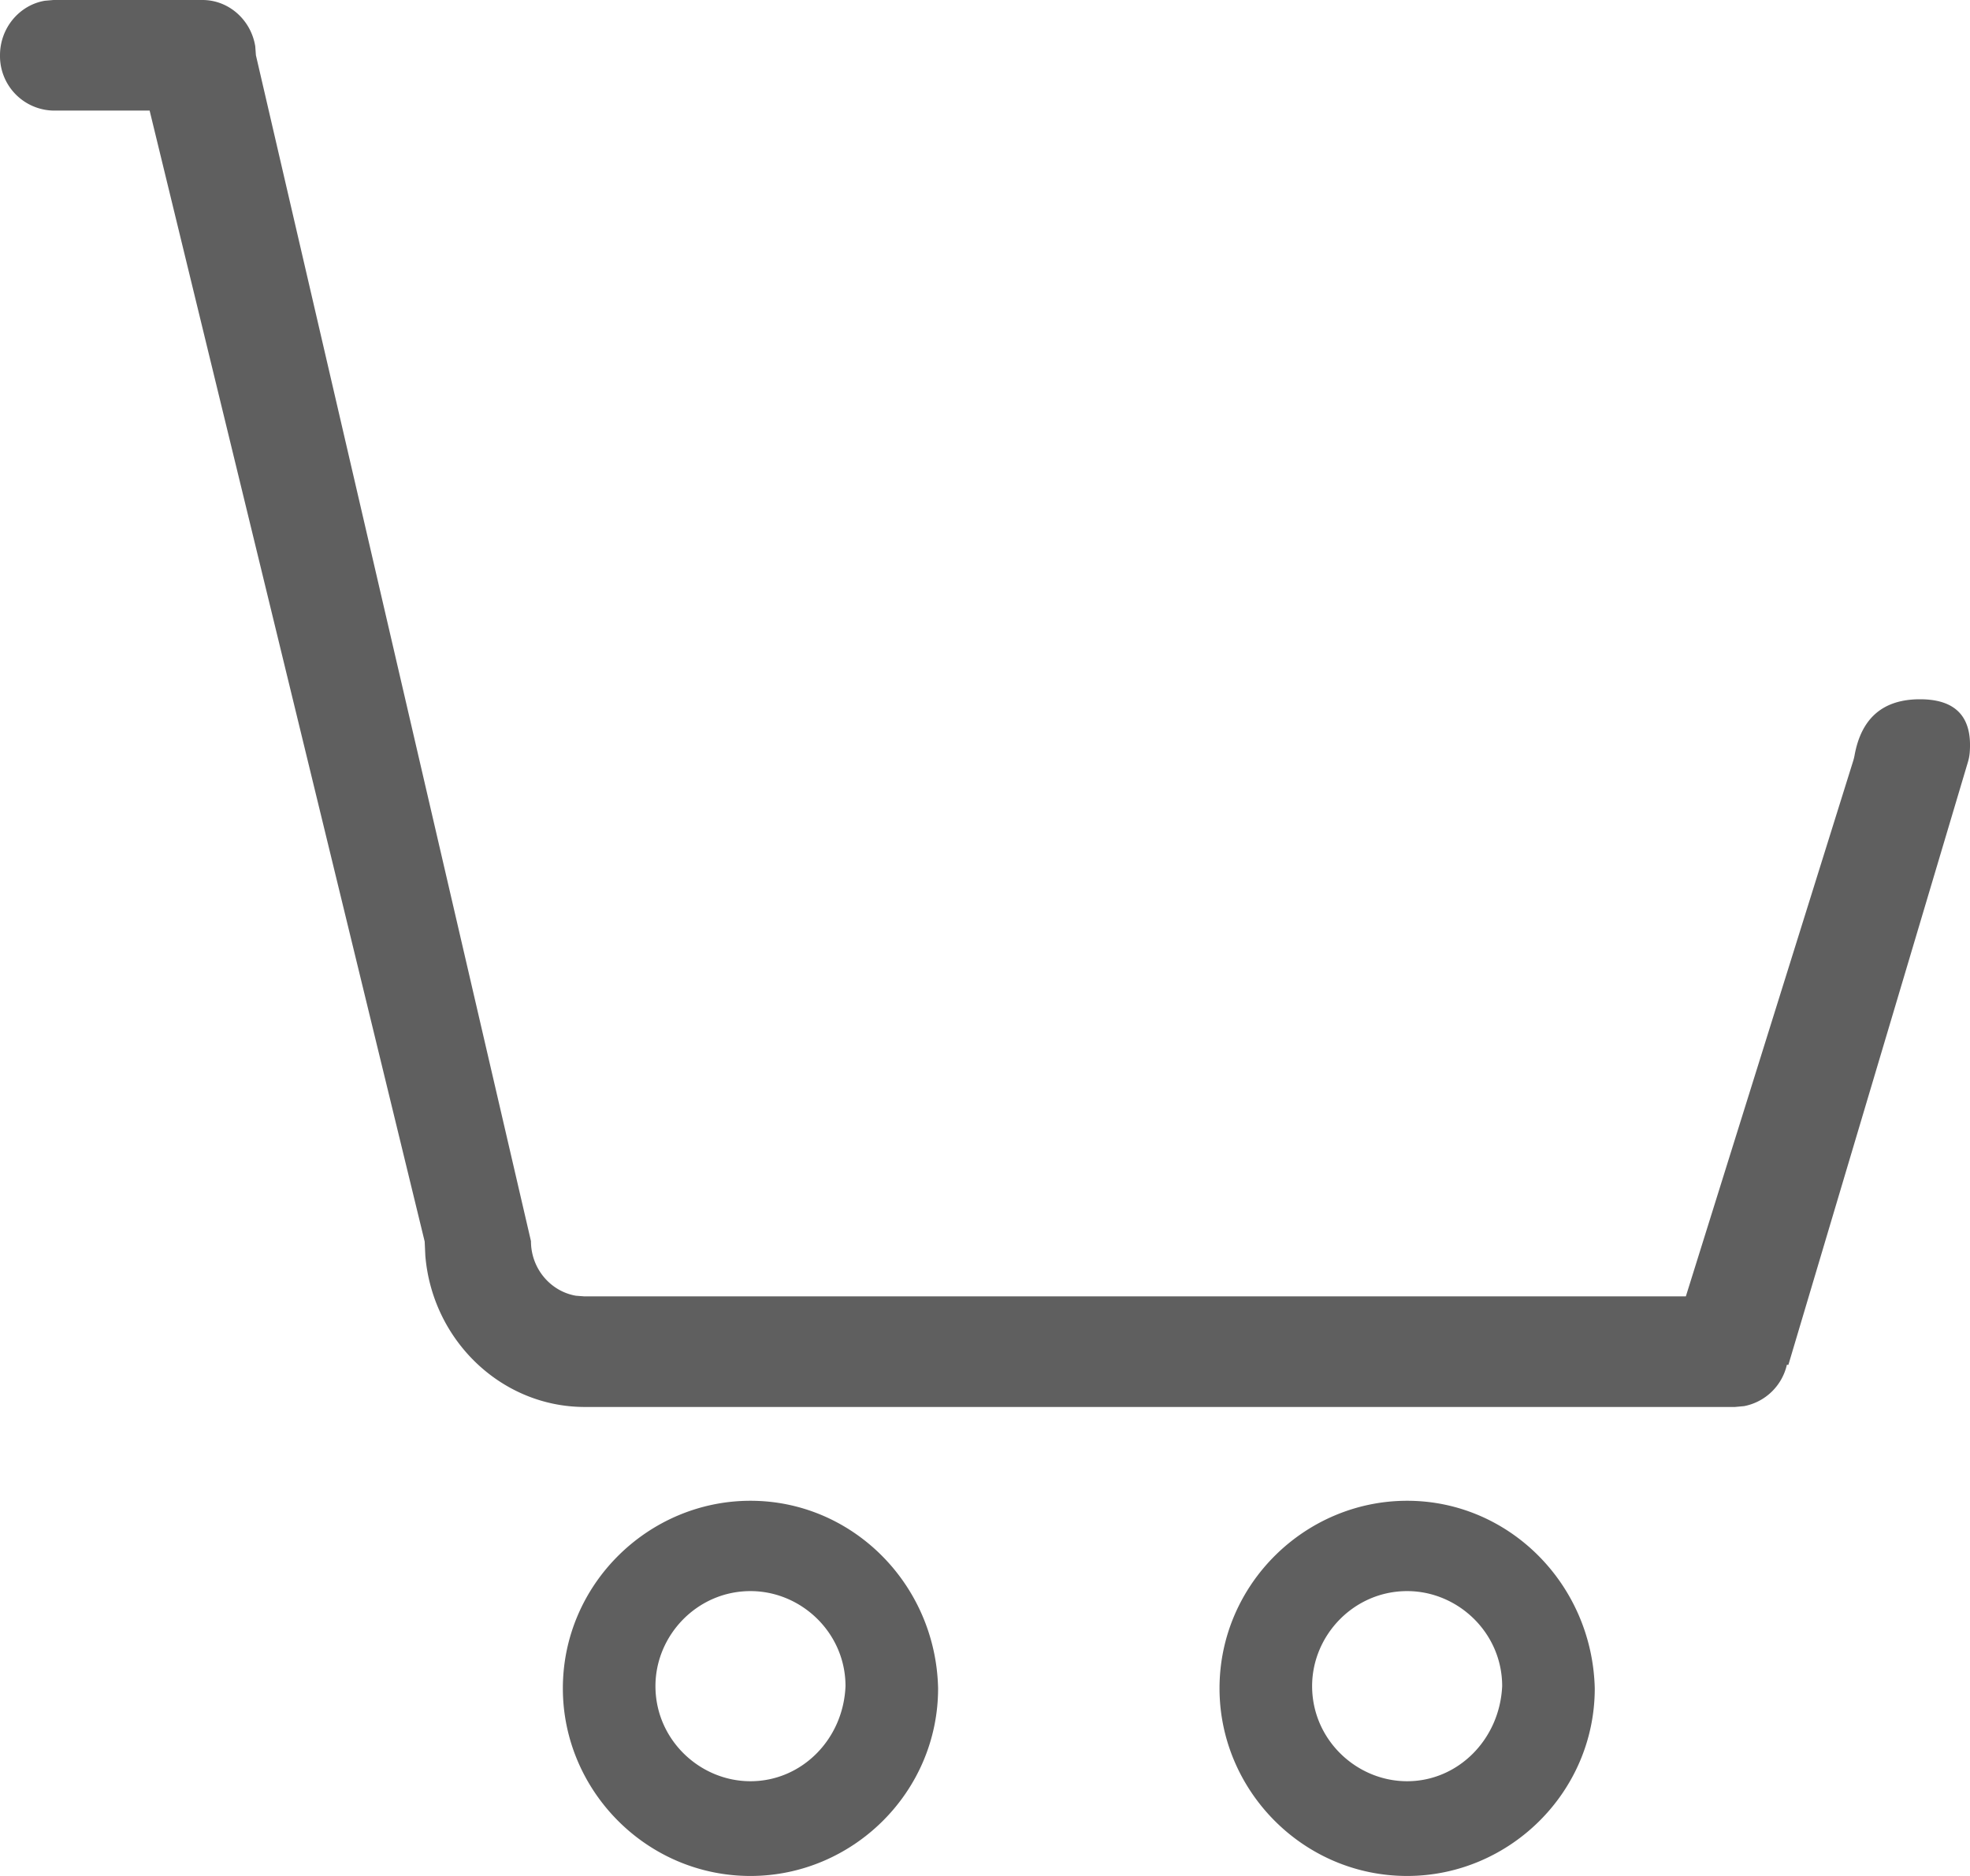 <svg xmlns="http://www.w3.org/2000/svg" width="21" height="20" viewBox="0 0 21 20">
    <path fill="#5F5F5F" d="M15 16c1.087 0 1.973.89 2 2 0 1.11-.913 2-2 2-1.11 0-2-.913-2-2 0-1.11.913-2 2-2zm-7 0c1.087 0 1.976.89 2 2 0 1.11-.913 2-2 2-1.11 0-2-.913-2-2 0-1.11.913-2 2-2zm7 .963c-.568 0-1.013.471-1.013 1.013 0 .569.471 1.014 1.013 1.014.542 0 .987-.445 1.013-1.014 0-.568-.471-1.013-1.013-1.013zm-7 0c-.568 0-1.013.471-1.013 1.013 0 .569.471 1.014 1.013 1.014.545 0 .99-.445 1.013-1.014 0-.568-.471-1.013-1.013-1.013zM2.158 0c.284 0 .519.216.563.494l.007.095L5.66 13.232c0 .294.21.536.479.582l.091.007h11.741l1.783-5.706a.506.506 0 00.015-.06c.072-.4.304-.6.698-.6.383 0 .56.19.53.568a.503.503 0 01-.02.104l-1.913 6.424-.016-.001a.581.581 0 01-.456.441l-.098.009H6.234c-.89 0-1.626-.712-1.7-1.613l-.007-.151L1.595 1.179H.57A.581.581 0 010 .589C0 .296.209.053.478.008L.57 0h1.588z"/>
</svg>
